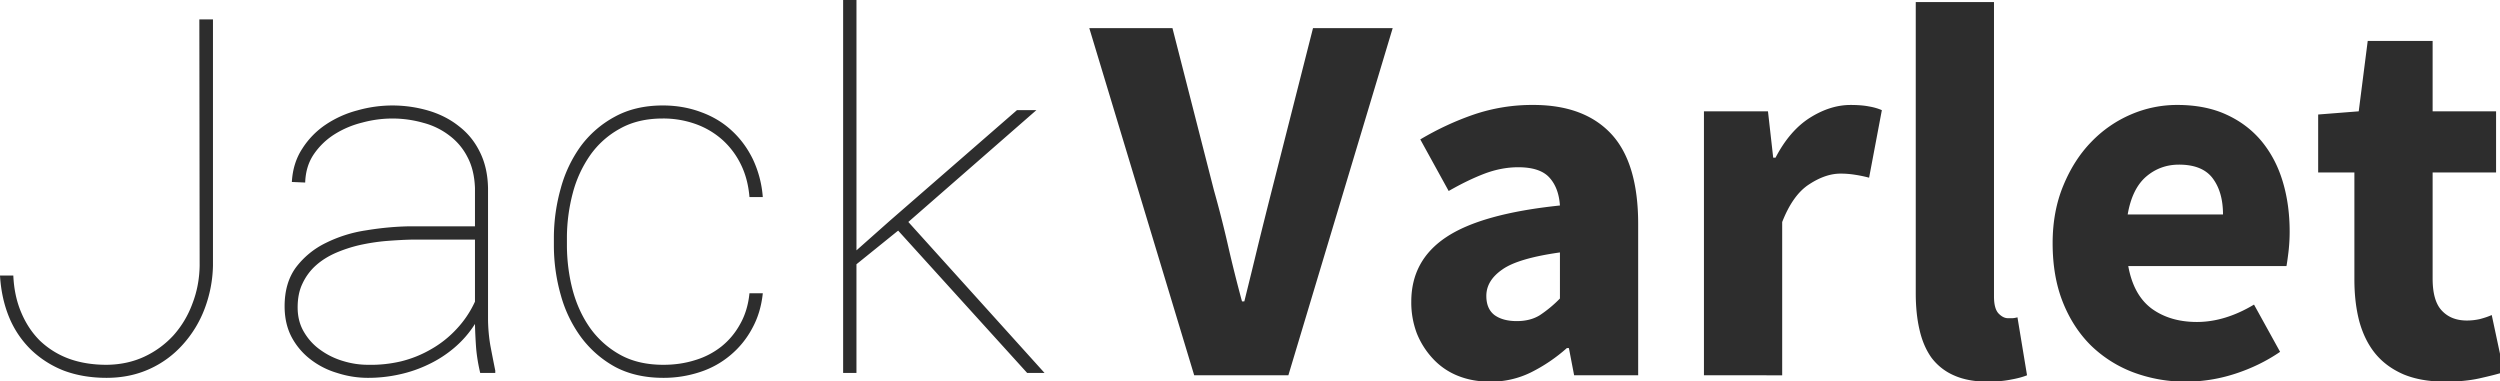 <?xml version="1.0" encoding="UTF-8" standalone="no"?>
<!-- Created with Inkscape (http://www.inkscape.org/) -->

<svg
   xmlns:dc="http://purl.org/dc/elements/1.1/"
   xmlns:cc="http://creativecommons.org/ns#"
   xmlns:rdf="http://www.w3.org/1999/02/22-rdf-syntax-ns#"
   xmlns:svg="http://www.w3.org/2000/svg"
   xmlns="http://www.w3.org/2000/svg"
   xmlns:sodipodi="http://sodipodi.sourceforge.net/DTD/sodipodi-0.dtd"
   xmlns:inkscape="http://www.inkscape.org/namespaces/inkscape"
   width="39.688mm"
   height="6.05mm"
   viewBox="0 0 39.688 6.05"
   version="1.1"
   id="svg838"
   inkscape:version="0.92.3 (2405546, 2018-03-11)"
   sodipodi:docname="jackvarlet.svg">
  <defs
     id="defs832" />
  <sodipodi:namedview
     id="base"
     pagecolor="#ffffff"
     bordercolor="#666666"
     borderopacity="1.0"
     inkscape:pageopacity="0.0"
     inkscape:pageshadow="2"
     inkscape:zoom="0.35"
     inkscape:cx="434.99999"
     inkscape:cy="-491.42464"
     inkscape:document-units="mm"
     inkscape:current-layer="layer1"
     showgrid="false"
     inkscape:window-width="1920"
     inkscape:window-height="1015"
     inkscape:window-x="0"
     inkscape:window-y="0"
     inkscape:window-maximized="1" />
  <g
     inkscape:label="Calque 1"
     inkscape:groupmode="layer"
     id="layer1"
     transform="translate(169.522,-12.761)">
    <g
       style="fill:#2d2d2d"
       id="g4"
       transform="matrix(0.265,0,0,0.265,-169.522,12.761)">
      <path
         inkscape:connector-curvature="0"
         d="M 71.54,22.482 65.256,1.687 h 4.982 l 2.482,9.703 a 67.38,67.38 0 0 1 0.85,3.333 c 0.244,1.068 0.521,2.179 0.834,3.333 h 0.139 c 0.286,-1.154 0.56,-2.265 0.816,-3.333 0.264,-1.076 0.542,-2.187 0.833,-3.333 l 2.465,-9.703 h 4.773 l -6.249,20.795 z m 0,0 m 17.727,0.382 c -0.72,0 -1.371,-0.121 -1.962,-0.364 a 4.1,4.1 0 0 1 -1.475,-1.025 4.878,4.878 0 0 1 -0.955,-1.51 5.236,5.236 0 0 1 -0.33,-1.892 c 0,-1.653 0.7,-2.942 2.1,-3.87 1.411,-0.938 3.68,-1.567 6.805,-1.893 -0.048,-0.703 -0.256,-1.258 -0.625,-1.666 -0.373,-0.417 -0.998,-0.625 -1.874,-0.625 -0.673,0 -1.346,0.13 -2.014,0.382 -0.673,0.256 -1.389,0.603 -2.152,1.041 l -1.701,-3.09 c 1.028,-0.611 2.1,-1.11 3.21,-1.492 a 10.866,10.866 0 0 1 3.56,-0.573 c 2.035,0 3.592,0.582 4.669,1.736 1.076,1.158 1.614,2.96 1.614,5.398 v 9.061 H 94.3 l -0.313,-1.631 h -0.121 a 9.812,9.812 0 0 1 -2.153,1.458 5.423,5.423 0 0 1 -2.447,0.555 z m 1.597,-3.628 c 0.53,0 0.99,-0.113 1.371,-0.347 a 7.311,7.311 0 0 0 1.215,-1.007 v -2.76 c -1.666,0.235 -2.82,0.573 -3.454,1.024 -0.638,0.443 -0.955,0.968 -0.955,1.58 0,0.512 0.16,0.894 0.486,1.146 0.334,0.243 0.781,0.364 1.337,0.364 z m 0,0 m 11.213,3.246 V 6.67 h 3.836 l 0.313,2.777 h 0.139 c 0.564,-1.085 1.254,-1.883 2.065,-2.395 0.808,-0.508 1.619,-0.764 2.43,-0.764 0.439,0 0.803,0.03 1.094,0.087 0.286,0.048 0.547,0.121 0.781,0.225 l -0.764,4.045 a 7.563,7.563 0 0 0 -0.833,-0.174 5.312,5.312 0 0 0 -0.885,-0.07 c -0.603,0 -1.228,0.218 -1.875,0.643 -0.65,0.417 -1.189,1.172 -1.614,2.257 v 9.182 z m 0,0 m 16.994,0.382 c -0.798,0 -1.475,-0.13 -2.03,-0.382 a 3.351,3.351 0 0 1 -1.337,-1.059 c -0.326,-0.46 -0.565,-1.015 -0.712,-1.666 -0.152,-0.647 -0.226,-1.376 -0.226,-2.187 V 0.125 h 4.687 V 17.76 c 0,0.486 0.091,0.829 0.278,1.024 0.182,0.187 0.369,0.278 0.555,0.278 h 0.26 c 0.079,0 0.183,-0.018 0.313,-0.052 l 0.573,3.471 c -0.256,0.104 -0.582,0.191 -0.972,0.26 -0.395,0.079 -0.86,0.122 -1.389,0.122 z m 0,0 m 11.897,0 a 8.907,8.907 0 0 1 -3.16,-0.555 7.383,7.383 0 0 1 -2.55,-1.615 c -0.721,-0.716 -1.281,-1.584 -1.685,-2.603 -0.408,-1.029 -0.607,-2.205 -0.607,-3.524 0,-1.272 0.213,-2.422 0.642,-3.454 0.425,-1.029 0.98,-1.897 1.667,-2.604 a 7.26,7.26 0 0 1 2.378,-1.65 6.965,6.965 0 0 1 2.777,-0.572 c 1.12,0 2.1,0.191 2.933,0.573 0.842,0.382 1.55,0.915 2.118,1.597 0.564,0.685 0.99,1.488 1.267,2.413 0.278,0.915 0.417,1.918 0.417,3.003 0,0.43 -0.026,0.833 -0.07,1.215 -0.047,0.382 -0.086,0.668 -0.121,0.85 h -9.478 c 0.209,1.159 0.677,2.01 1.406,2.552 0.738,0.534 1.64,0.798 2.708,0.798 1.12,0 2.261,-0.347 3.42,-1.041 l 1.562,2.83 c -0.811,0.555 -1.714,0.997 -2.708,1.318 a 9.608,9.608 0 0 1 -2.916,0.47 z m -3.506,-10.016 h 5.71 c 0,-0.89 -0.203,-1.605 -0.607,-2.152 -0.408,-0.555 -1.085,-0.833 -2.03,-0.833 -0.756,0 -1.416,0.243 -1.98,0.729 -0.555,0.486 -0.92,1.241 -1.093,2.256 z m 0,0 m 19.032,10.016 c -0.972,0 -1.806,-0.147 -2.5,-0.434 -0.694,-0.3 -1.263,-0.716 -1.701,-1.25 -0.43,-0.529 -0.746,-1.171 -0.955,-1.926 -0.2,-0.764 -0.295,-1.602 -0.295,-2.517 V 10.33 h -2.17 V 6.86 l 2.43,-0.191 0.539,-4.218 h 3.888 v 4.218 h 3.801 v 3.662 h -3.801 v 6.354 c 0,0.894 0.182,1.536 0.555,1.926 0.37,0.395 0.868,0.59 1.493,0.59 0.252,0 0.512,-0.025 0.781,-0.086 0.265,-0.07 0.504,-0.148 0.712,-0.243 l 0.729,3.42 c -0.417,0.13 -0.916,0.251 -1.493,0.381 -0.581,0.126 -1.25,0.191 -2.013,0.191 z m 0,0 M 11.942,1.163 h 0.816 v 14.755 a 7.722,7.722 0 0 1 -0.503,2.586 6.75,6.75 0 0 1 -1.302,2.135 5.927,5.927 0 0 1 -1.979,1.458 c -0.777,0.356 -1.64,0.538 -2.586,0.538 -0.95,0 -1.805,-0.147 -2.57,-0.434 A 5.97,5.97 0 0 1 1.858,20.951 5.815,5.815 0 0 1 0.555,19.025 C 0.243,18.274 0.056,17.436 0,16.508 h 0.798 c 0.035,0.811 0.191,1.545 0.47,2.204 0.277,0.66 0.65,1.228 1.127,1.701 a 5.034,5.034 0 0 0 1.736,1.076 c 0.669,0.244 1.424,0.365 2.257,0.365 0.833,-0.009 1.584,-0.174 2.256,-0.486 a 5.54,5.54 0 0 0 1.754,-1.285 5.88,5.88 0 0 0 1.128,-1.892 c 0.278,-0.716 0.42,-1.475 0.434,-2.273 z m 0,0 M 28.767,22.34 c -0.117,-0.495 -0.2,-0.99 -0.243,-1.475 -0.035,-0.486 -0.06,-0.972 -0.07,-1.458 a 6.194,6.194 0 0 1 -1.215,1.406 7,7 0 0 1 -1.545,1.006 7.75,7.75 0 0 1 -1.753,0.608 8.57,8.57 0 0 1 -1.892,0.208 c -0.638,0 -1.258,-0.1 -1.857,-0.295 a 4.834,4.834 0 0 1 -1.597,-0.816 4.114,4.114 0 0 1 -1.128,-1.336 c -0.278,-0.53 -0.417,-1.146 -0.417,-1.84 0,-0.938 0.226,-1.71 0.677,-2.326 a 4.94,4.94 0 0 1 1.77,-1.458 8.09,8.09 0 0 1 2.43,-0.764 c 0.89,-0.148 1.771,-0.23 2.64,-0.243 h 3.887 V 11.265 C 28.428,10.549 28.281,9.929 28.004,9.408 A 3.693,3.693 0 0 0 26.927,8.124 4.379,4.379 0 0 0 25.365,7.36 6.745,6.745 0 0 0 23.49,7.1 6.9,6.9 0 0 0 21.702,7.343 5.648,5.648 0 0 0 20.053,8.037 4.217,4.217 0 0 0 18.803,9.235 c -0.325,0.477 -0.499,1.041 -0.52,1.7 l -0.799,-0.034 c 0.043,-0.764 0.252,-1.428 0.625,-1.996 a 4.89,4.89 0 0 1 1.406,-1.441 6.239,6.239 0 0 1 1.892,-0.85 7.666,7.666 0 0 1 4.27,0.017 c 0.694,0.208 1.302,0.52 1.823,0.937 0.53,0.408 0.946,0.92 1.25,1.545 0.312,0.625 0.473,1.35 0.486,2.17 v 7.88 c 0.008,0.534 0.056,1.042 0.138,1.528 0.092,0.486 0.191,0.99 0.296,1.51 v 0.139 z m -6.718,-0.486 a 7.861,7.861 0 0 0 1.98,-0.208 6.79,6.79 0 0 0 1.804,-0.73 6.295,6.295 0 0 0 1.51,-1.197 6.084,6.084 0 0 0 1.111,-1.65 v -3.714 h -3.836 c -0.499,0.013 -1.015,0.044 -1.545,0.087 -0.52,0.048 -1.037,0.13 -1.544,0.243 a 8.415,8.415 0 0 0 -1.424,0.469 c -0.451,0.2 -0.846,0.447 -1.18,0.746 -0.339,0.304 -0.603,0.66 -0.799,1.076 -0.2,0.408 -0.295,0.886 -0.295,1.441 0,0.556 0.126,1.05 0.382,1.476 0.252,0.43 0.582,0.79 0.99,1.076 0.403,0.29 0.854,0.512 1.353,0.66 0.495,0.151 0.994,0.225 1.493,0.225 z m 0,0 m 17.694,0 c 0.668,0 1.302,-0.091 1.892,-0.278 a 4.707,4.707 0 0 0 1.58,-0.816 c 0.46,-0.368 0.837,-0.82 1.128,-1.353 0.3,-0.53 0.486,-1.146 0.555,-1.84 h 0.799 c -0.083,0.79 -0.295,1.492 -0.643,2.117 a 5.371,5.371 0 0 1 -1.302,1.597 5.4,5.4 0 0 1 -1.822,1.007 6.911,6.911 0 0 1 -2.187,0.347 c -1.111,0 -2.079,-0.221 -2.9,-0.66 a 6.339,6.339 0 0 1 -2.03,-1.77 7.702,7.702 0 0 1 -1.215,-2.517 10.86,10.86 0 0 1 -0.417,-2.916 v -0.608 c 0.009,-0.98 0.148,-1.948 0.417,-2.899 a 7.763,7.763 0 0 1 1.198,-2.516 6.185,6.185 0 0 1 2.03,-1.754 c 0.82,-0.45 1.78,-0.677 2.882,-0.677 0.82,0 1.584,0.135 2.291,0.4 0.703,0.256 1.32,0.625 1.84,1.11 0.521,0.478 0.942,1.05 1.267,1.719 a 6.43,6.43 0 0 1 0.59,2.257 H 44.898 C 44.838,11.088 44.672,10.445 44.395,9.877 A 4.813,4.813 0 0 0 43.284,8.384 4.866,4.866 0 0 0 41.669,7.429 5.76,5.76 0 0 0 39.708,7.099 c -0.998,0 -1.853,0.204 -2.569,0.608 a 5.265,5.265 0 0 0 -1.788,1.597 7.135,7.135 0 0 0 -1.041,2.274 c -0.222,0.846 -0.339,1.71 -0.348,2.586 v 0.608 c 0.01,0.902 0.126,1.78 0.348,2.621 0.23,0.846 0.577,1.597 1.041,2.257 a 5.452,5.452 0 0 0 1.788,1.596 c 0.729,0.408 1.597,0.608 2.604,0.608 z m 0,0 m 14.064,-8.037 -0.07,0.052 -2.43,1.962 V 22.34 H 50.509 V 0 h 0.799 v 14.998 l 1.996,-1.771 7.62,-6.63 h 1.163 l -7.672,6.7 8.158,9.043 h -1.041 z m 0,0"
         id="path2" />
    </g>
  </g>
</svg>
